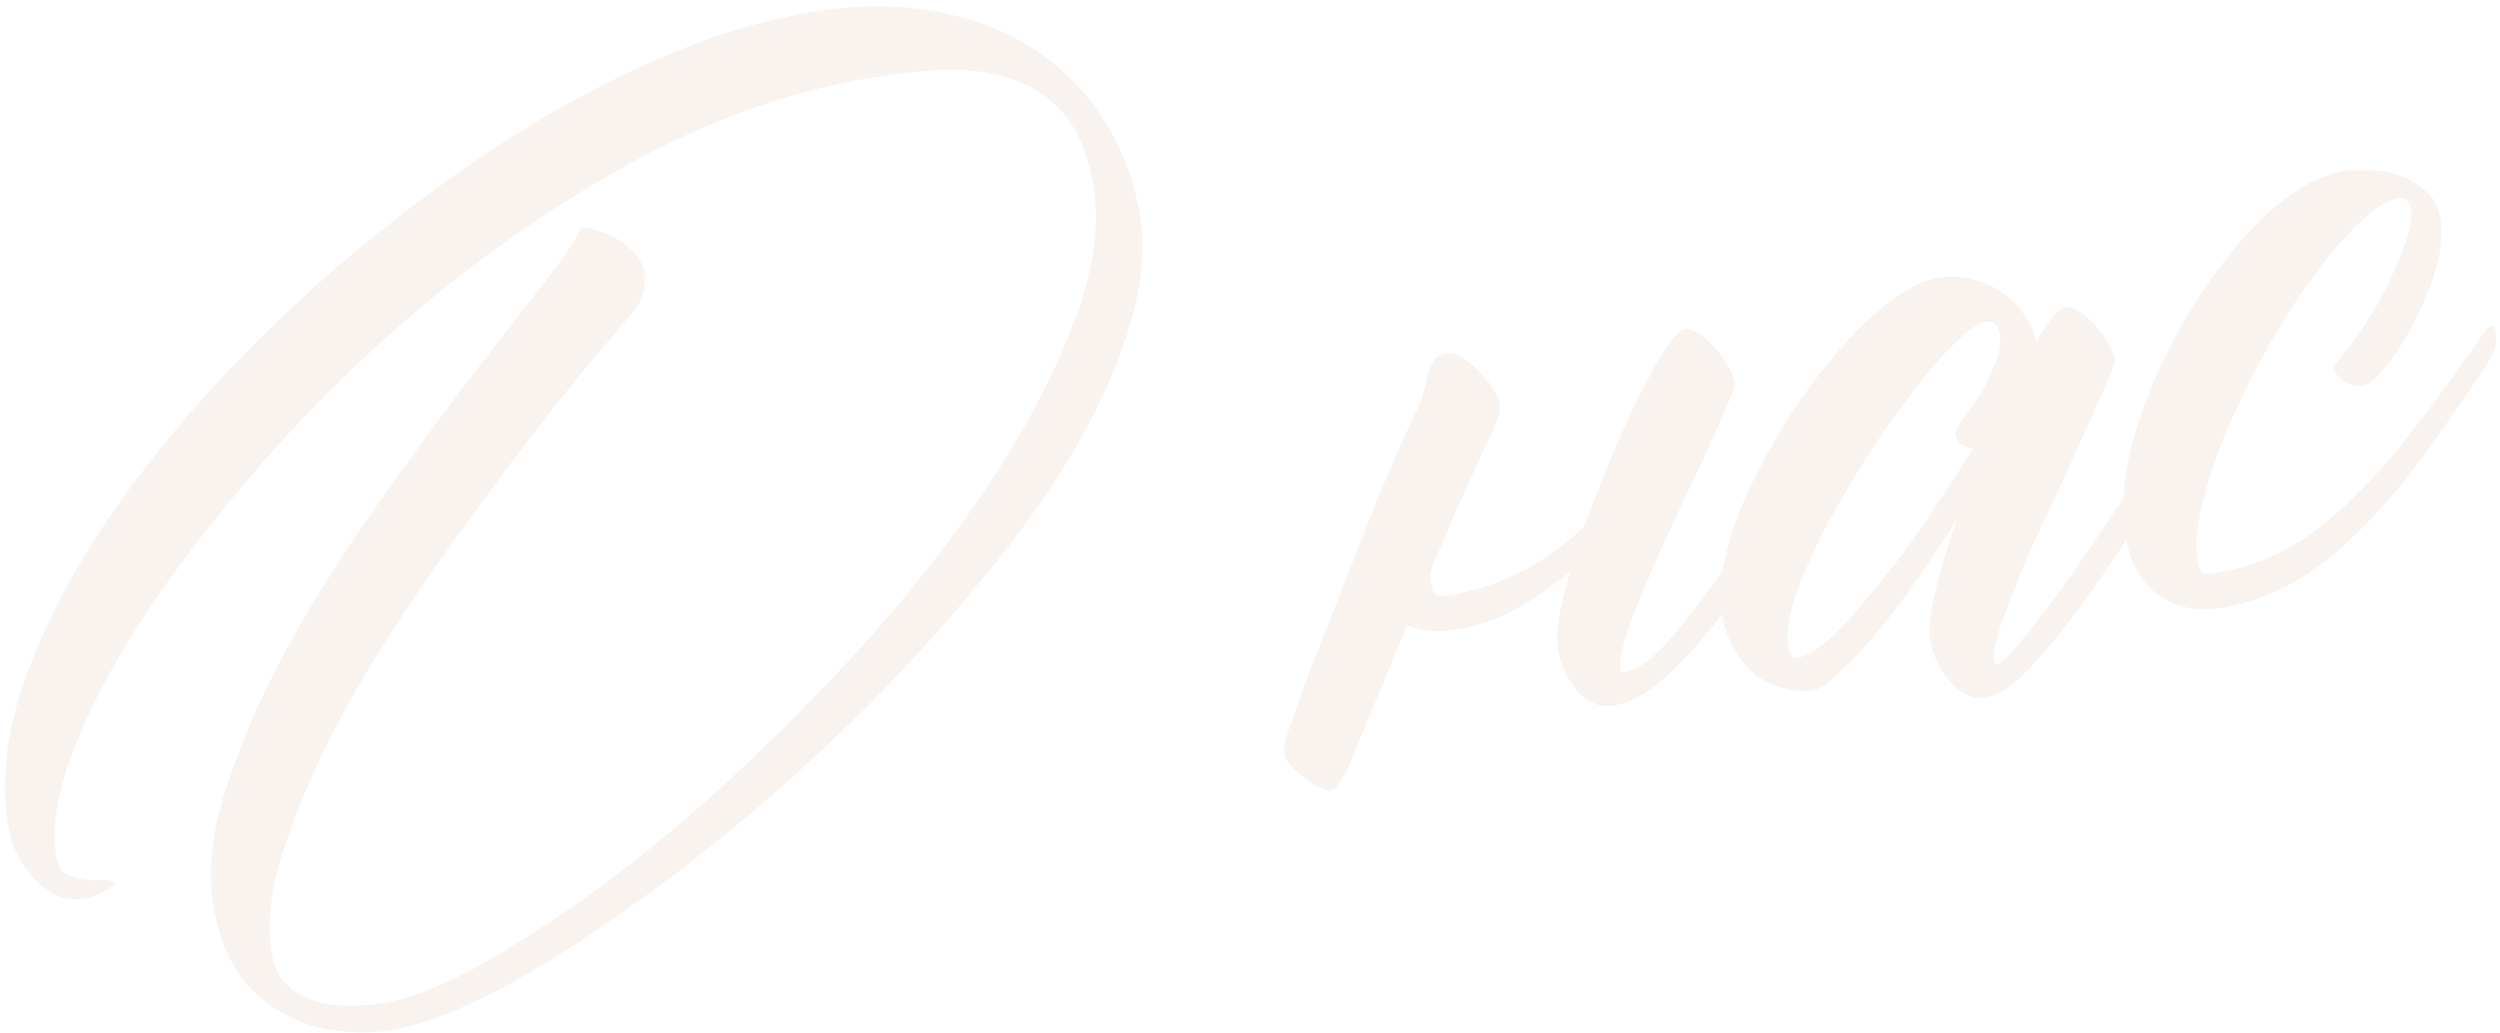 <?xml version="1.0" encoding="UTF-8"?> <svg xmlns="http://www.w3.org/2000/svg" width="375" height="155" viewBox="0 0 375 155" fill="none"><g opacity="0.1"><path d="M119.062 2.292C126.414 0.807 133.055 0.542 138.986 1.496C145.032 2.426 150.184 4.255 154.441 6.982C158.813 9.686 162.382 13.149 165.147 17.373C167.89 21.481 169.749 25.948 170.723 30.772C171.79 36.056 171.457 41.803 169.722 48.011C167.964 54.105 165.183 60.465 161.381 67.091C157.555 73.602 152.902 80.161 147.422 86.767C142.057 93.35 136.243 99.785 129.98 106.071C123.81 112.219 117.397 118.057 110.743 123.586C104.089 129.114 97.605 134.01 91.293 138.274C85.119 142.629 79.266 146.203 73.732 148.994C68.314 151.762 63.651 153.541 59.746 154.33C56.874 154.91 53.967 155.019 51.025 154.656C48.106 154.409 45.369 153.587 42.815 152.19C40.285 150.908 38.052 149.027 36.117 146.549C34.273 143.933 32.957 140.672 32.168 136.766C31.078 131.367 31.641 125.276 33.857 118.492C36.05 111.593 39.105 104.52 43.021 97.273C47.053 90.003 51.532 82.882 56.46 75.908C61.48 68.797 66.213 62.342 70.661 56.542C75.108 50.742 78.857 45.92 81.906 42.076C84.932 38.117 86.582 35.632 86.856 34.62C86.901 34.252 87.349 34.102 88.2 34.17C90.591 34.763 92.431 35.586 93.72 36.641C94.986 37.581 95.85 38.602 96.312 39.704C96.773 40.807 96.879 41.921 96.628 43.048C96.492 44.151 96.104 45.186 95.462 46.153C95.279 46.429 93.639 48.374 90.543 51.988C87.539 55.464 83.859 60.033 79.503 65.695C75.147 71.357 70.506 77.674 65.578 84.647C60.65 91.621 56.158 98.685 52.104 105.84C48.165 112.972 45.075 119.872 42.836 126.542C40.573 133.096 39.917 138.728 40.868 143.437C41.309 145.62 42.231 147.227 43.635 148.258C45.177 149.382 46.822 150.125 48.569 150.49C50.431 150.831 52.247 150.942 54.017 150.824C55.786 150.706 57.188 150.542 58.222 150.334C63.391 149.29 69.74 146.393 77.269 141.645C84.936 136.988 92.912 131.192 101.195 124.259C109.455 117.211 117.622 109.404 125.696 100.839C133.769 92.274 140.809 83.62 146.813 74.875C152.91 65.992 157.57 57.399 160.795 49.097C164.135 40.771 165.143 33.334 163.821 26.787C162.962 22.536 161.451 19.195 159.286 16.763C157.121 14.331 154.452 12.659 151.278 11.745C148.197 10.694 144.588 10.287 140.451 10.525C136.315 10.762 131.835 11.369 127.01 12.343C116.672 14.431 106.429 18.174 96.281 23.571C86.248 28.945 76.699 35.237 67.635 42.448C58.57 49.658 50.22 57.443 42.582 65.8C35.06 74.133 28.571 82.259 23.117 90.175C17.777 98.068 13.769 105.453 11.093 112.33C8.509 119.069 7.646 124.563 8.504 128.813C8.759 130.077 9.278 130.869 10.06 131.189C11.877 131.898 13.486 132.171 14.888 132.007C15.462 131.891 16.071 131.947 16.715 132.176C17.106 132.336 17.314 132.474 17.337 132.588L17.027 132.83C15.558 133.844 14.192 134.479 12.928 134.734C10.286 135.268 7.848 134.445 5.615 132.266C3.382 130.087 1.975 127.561 1.395 124.69C0.026 117.913 0.782 110.407 3.662 102.174C6.542 93.941 10.893 85.59 16.714 77.122C22.536 68.653 29.518 60.309 37.661 52.088C45.804 43.868 54.454 36.383 63.611 29.631C72.746 22.765 82.088 16.933 91.64 12.134C101.191 7.336 110.332 4.055 119.062 2.292Z" fill="#B7865E"></path><path d="M237.659 78.943C238.665 76.229 239.763 73.377 240.952 70.387C242.485 66.73 243.961 63.383 245.38 60.347C246.914 57.287 248.311 54.733 249.571 52.686C250.946 50.615 251.979 49.51 252.668 49.37C253.242 49.254 253.943 49.471 254.772 50.021C255.6 50.571 256.394 51.248 257.154 52.051C257.914 52.854 258.583 53.795 259.159 54.874C259.713 55.838 260.059 56.665 260.198 57.354C260.291 57.813 259.88 59.032 258.964 61.01C258.163 62.965 257.099 65.392 255.772 68.29C254.421 71.074 252.956 74.179 251.377 77.607C249.774 80.919 248.333 84.139 247.052 87.267C245.747 90.281 244.684 93.006 243.861 95.444C243.153 97.858 242.904 99.582 243.112 100.616C243.159 100.846 243.354 100.926 243.699 100.856C245.767 100.439 248.153 98.642 250.859 95.465C253.657 92.15 256.259 88.755 258.665 85.28C261.049 81.691 263.627 77.882 266.4 73.855C266.584 73.579 266.836 73.349 267.157 73.164C267.57 72.841 267.847 73.025 267.986 73.714C268.218 74.863 268.174 75.828 267.853 76.61C267.625 77.254 267.465 77.645 267.373 77.783C266.021 79.969 264.268 82.834 262.115 86.377C260.053 89.782 257.864 92.855 255.548 95.594C253.232 98.333 250.95 100.647 248.701 102.536C246.429 104.31 244.317 105.394 242.364 105.789C240.296 106.206 238.433 105.566 236.776 103.869C235.232 102.148 234.206 100.024 233.695 97.497C233.394 96.004 233.55 93.82 234.165 90.946C234.553 89.314 234.986 87.612 235.466 85.841C234.02 86.97 232.563 88.042 231.094 89.056C227.215 91.752 223.323 93.495 219.417 94.284C216.201 94.933 213.42 94.778 211.074 93.817C210.021 96.301 208.854 99.107 207.573 102.235C203.707 111.504 201.739 116.265 201.671 116.518L201.876 115.759C200.914 117.508 200.261 118.417 199.917 118.487C199.365 118.717 198.411 118.432 197.054 117.63C195.696 116.828 194.396 115.716 193.152 114.294C192.46 113.238 192.423 111.87 193.041 110.192C193.955 107.616 195.144 104.327 196.607 100.325C198.185 96.3 199.843 92.08 201.582 87.664C203.32 83.248 205.058 78.832 206.796 74.416C208.65 69.977 210.412 65.975 212.083 62.409C212.861 60.937 213.376 59.638 213.627 58.511C213.877 57.384 214.105 56.442 214.311 55.683C214.631 54.901 214.929 54.303 215.204 53.889C215.593 53.451 216.19 53.151 216.994 52.989C218.028 52.78 219.351 53.41 220.963 54.877C222.551 56.23 223.749 57.722 224.556 59.352C224.995 60.34 225.111 61.213 224.906 61.971C224.701 62.73 224.266 63.834 223.602 65.283C222.915 66.618 222.126 68.331 221.233 70.424C220.318 72.403 219.322 74.576 218.247 76.946C217.286 79.292 216.233 81.776 215.089 84.398C214.929 84.789 214.735 85.306 214.506 85.95C214.507 86.548 214.577 87.191 214.717 87.88C214.856 88.57 215.132 89.052 215.547 89.327C215.938 89.487 216.995 89.393 218.718 89.045C224.691 87.838 230.144 85.243 235.078 81.257C235.996 80.474 236.856 79.703 237.659 78.943Z" fill="#B7865E"></path><path d="M328.6 60.395C328.668 60.142 328.92 59.912 329.357 59.705C329.77 59.382 330.046 59.565 330.185 60.255C330.417 61.403 330.373 62.369 330.053 63.151C329.824 63.794 329.664 64.186 329.572 64.324C325.173 71.549 321.037 78.003 317.164 83.687C313.406 89.348 309.83 94.135 306.436 98.048C303.157 101.939 300.426 104.104 298.243 104.545C296.29 104.939 294.485 104.288 292.827 102.59C291.169 100.893 290.085 98.78 289.575 96.253C289.25 94.645 289.475 92.209 290.25 88.944C291.025 85.678 292.133 81.988 293.573 77.871C291.671 80.885 289.655 83.923 287.523 86.984C285.483 89.906 283.454 92.588 281.437 95.028C279.51 97.329 277.687 99.252 275.966 100.795C274.384 102.43 273.018 103.363 271.869 103.595C271.18 103.734 270.157 103.702 268.801 103.498C267.583 103.385 266.237 102.939 264.765 102.161C263.431 101.474 262.187 100.35 261.035 98.79C259.745 97.137 258.822 94.933 258.265 92.176C257.801 89.879 257.956 87.097 258.732 83.832C259.484 80.453 260.695 76.98 262.366 73.414C264.037 69.849 266.007 66.283 268.275 62.716C270.544 59.15 272.939 55.916 275.462 53.016C277.961 50 280.507 47.513 283.101 45.555C285.671 43.481 288.047 42.224 290.23 41.784C292.067 41.413 293.803 41.421 295.435 41.808C297.182 42.173 298.747 42.813 300.127 43.73C301.508 44.647 302.625 45.736 303.477 46.998C304.445 48.238 305.08 49.604 305.381 51.097C305.404 51.212 305.359 51.281 305.244 51.304C305.244 51.304 305.255 51.362 305.278 51.477C307.226 48.094 308.716 46.299 309.75 46.09C310.324 45.974 311.026 46.191 311.854 46.741C312.659 47.176 313.453 47.853 314.236 48.771C314.996 49.574 315.653 50.457 316.206 51.421C316.76 52.386 317.106 53.212 317.245 53.901C317.315 54.246 316.858 55.534 315.874 57.765C314.981 59.858 313.826 62.423 312.407 65.459C311.102 68.473 309.615 71.762 307.944 75.327C306.25 78.778 304.716 82.136 303.343 85.402C302.062 88.53 300.965 91.382 300.05 93.958C299.251 96.511 298.955 98.304 299.164 99.338C299.211 99.567 299.349 99.659 299.578 99.613C300.268 99.473 301.564 98.195 303.467 95.779C305.393 93.477 307.617 90.577 310.138 87.079C312.636 83.466 315.306 79.519 318.148 75.239C321.104 70.936 323.236 67.875 324.542 66.057C325.941 64.101 327.293 62.214 328.6 60.395ZM269.791 98.635C271.17 98.357 272.868 97.296 274.887 95.454C276.883 93.496 279.027 91.091 281.32 88.237C283.728 85.359 286.181 82.114 288.679 78.501C291.154 74.773 293.572 71.057 295.932 67.352C295.311 67.239 294.725 66.998 294.172 66.632C293.735 66.242 293.458 65.76 293.342 65.185C293.273 64.841 293.604 64.116 294.338 63.012C295.186 61.884 296.068 60.63 296.985 59.249C297.879 57.753 298.634 56.166 299.251 54.487C299.984 52.785 300.21 51.245 299.932 49.867C299.677 48.603 298.917 48.099 297.654 48.354C296.62 48.563 295.105 49.646 293.11 51.603C291.114 53.56 288.935 56.093 286.574 59.2C284.304 62.169 281.989 65.506 279.629 69.21C277.361 72.777 275.276 76.366 273.376 79.978C271.59 83.567 270.171 86.902 269.12 89.983C268.183 93.042 267.912 95.547 268.307 97.5C268.492 98.419 268.987 98.797 269.791 98.635Z" fill="#B7865E"></path><path d="M372.705 49.694C372.774 49.441 373.026 49.211 373.463 49.003C373.876 48.68 374.152 48.864 374.291 49.553C374.523 50.702 374.479 51.667 374.159 52.449C373.93 53.093 373.77 53.484 373.678 53.622C371.501 57.05 368.316 61.699 364.121 67.567C359.926 73.436 355.34 78.547 350.361 82.9C345.359 87.138 340.043 89.826 334.415 90.963C330.279 91.798 326.9 91.344 324.277 89.603C321.539 87.884 319.775 85.072 318.986 81.167C318.082 76.687 318.462 71.469 320.129 65.514C321.887 59.42 324.415 53.589 327.714 48.021C330.99 42.338 334.715 37.401 338.89 33.211C343.18 28.997 347.335 26.484 351.355 25.672C352.044 25.533 353.113 25.496 354.561 25.562C356.101 25.49 357.629 25.66 359.147 26.071C360.665 26.482 362.068 27.214 363.357 28.269C364.738 29.186 365.614 30.563 365.985 32.401C366.449 34.698 366.258 37.307 365.414 40.227C364.569 43.148 363.448 45.885 362.051 48.438C360.769 50.969 359.359 53.166 357.823 55.031C356.378 56.758 355.311 57.69 354.622 57.83C353.703 58.015 352.772 57.844 351.829 57.318C350.886 56.791 350.344 56.183 350.205 55.494C350.112 55.034 350.261 54.586 350.651 54.148C352.394 52.123 353.987 49.948 355.43 47.624C356.874 45.3 358.042 43.091 358.934 40.998C359.941 38.882 360.696 36.996 361.198 35.34C361.678 33.57 361.813 32.167 361.604 31.134C361.372 29.985 360.682 29.527 359.533 29.759C357.925 30.083 355.974 31.374 353.68 33.631C351.478 35.749 349.162 38.489 346.732 41.849C344.394 45.071 342.08 48.706 339.789 52.756C337.613 56.782 335.667 60.761 333.951 64.695C332.35 68.605 331.127 72.319 330.284 75.837C329.44 79.354 329.25 82.262 329.714 84.559C329.853 85.249 330.13 85.731 330.544 86.006C330.935 86.166 331.992 86.072 333.715 85.724C339.114 84.633 344.177 82.176 348.904 78.352C353.608 74.413 358.035 69.693 362.184 64.193C366.448 58.669 369.955 53.836 372.705 49.694Z" fill="#B7865E"></path></g></svg> 